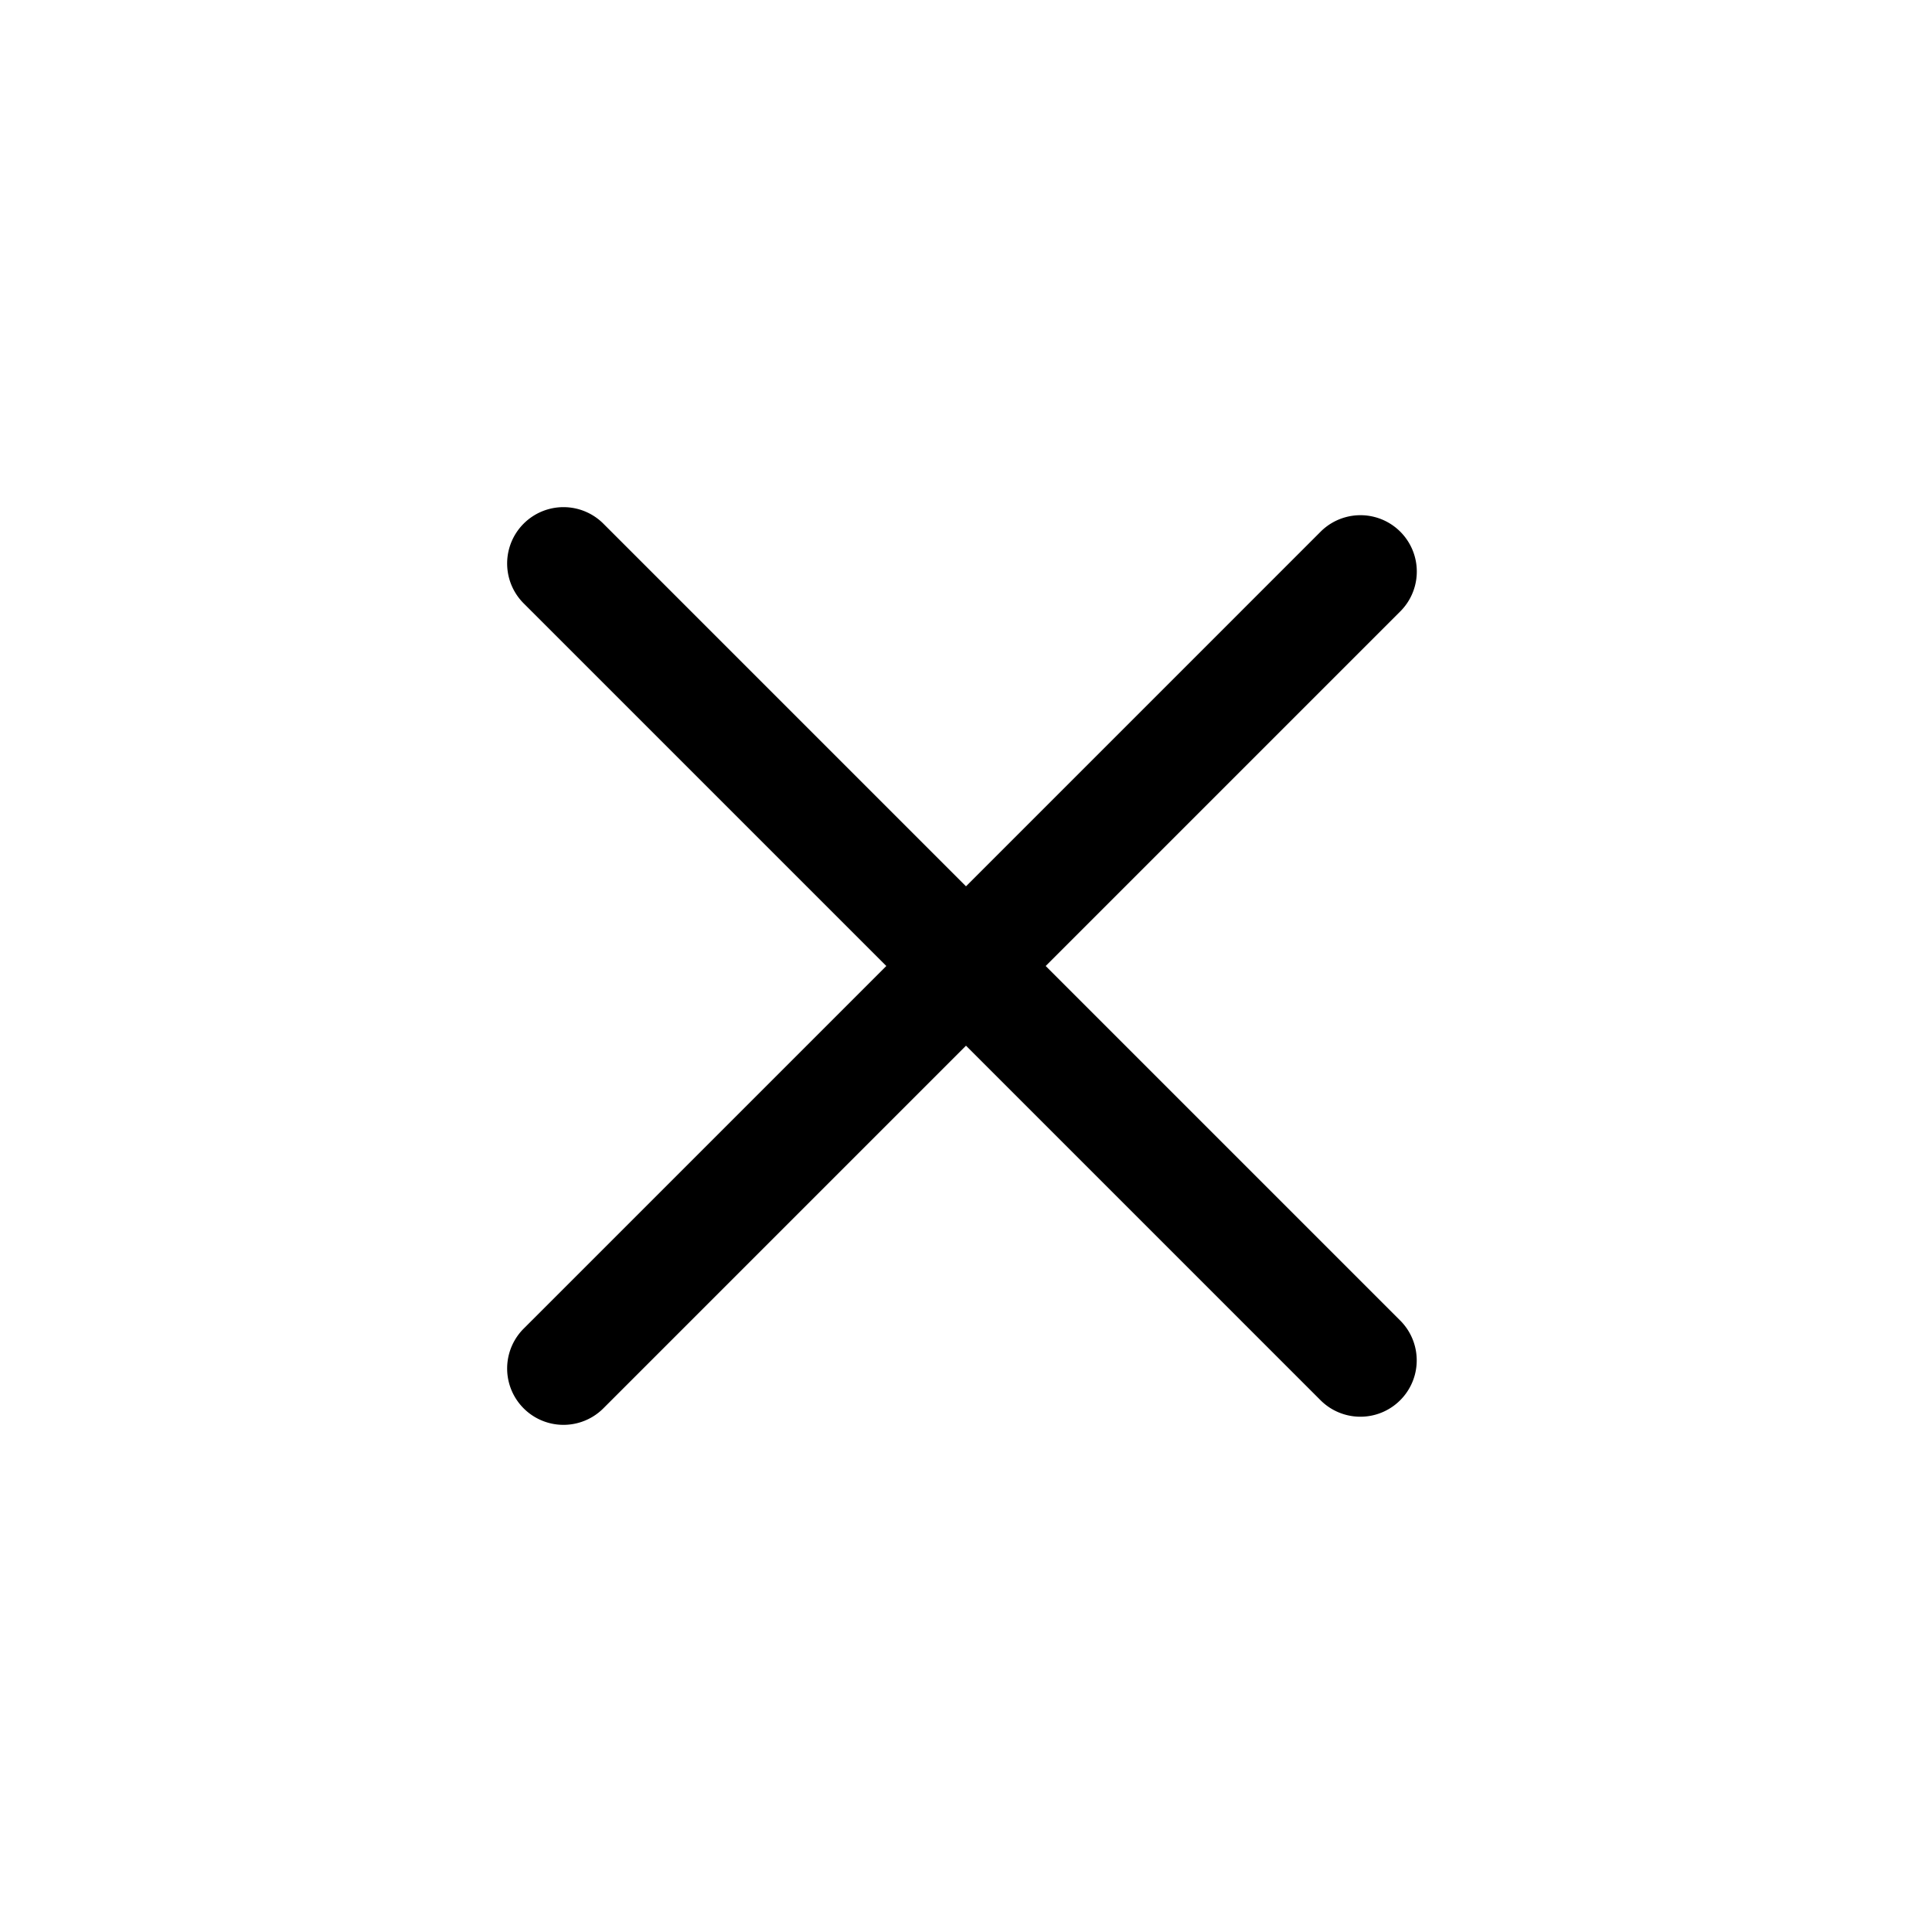 <svg class="MuiSvgIcon-root MuiSvgIcon-fontSizeMedium DS-Icon mui-latin-u81msc" focusable="false" aria-hidden="true" viewBox="0 0 24 24" xmlns="http://www.w3.org/2000/svg" width="24" height="24" fill="none" style="height: 24px; width: 24px;"><path fill="currentColor" fill-rule="evenodd" d="M7.495 6.505a.7.7 0 0 0-.99.99L11.01 12l-4.505 4.505a.7.7 0 1 0 .99.99L12 12.99l4.404 4.404a.7.7 0 0 0 .99-.99L12.99 12l4.405-4.405a.7.7 0 1 0-.99-.99L12 11.01z" clip-rule="evenodd"></path></svg>